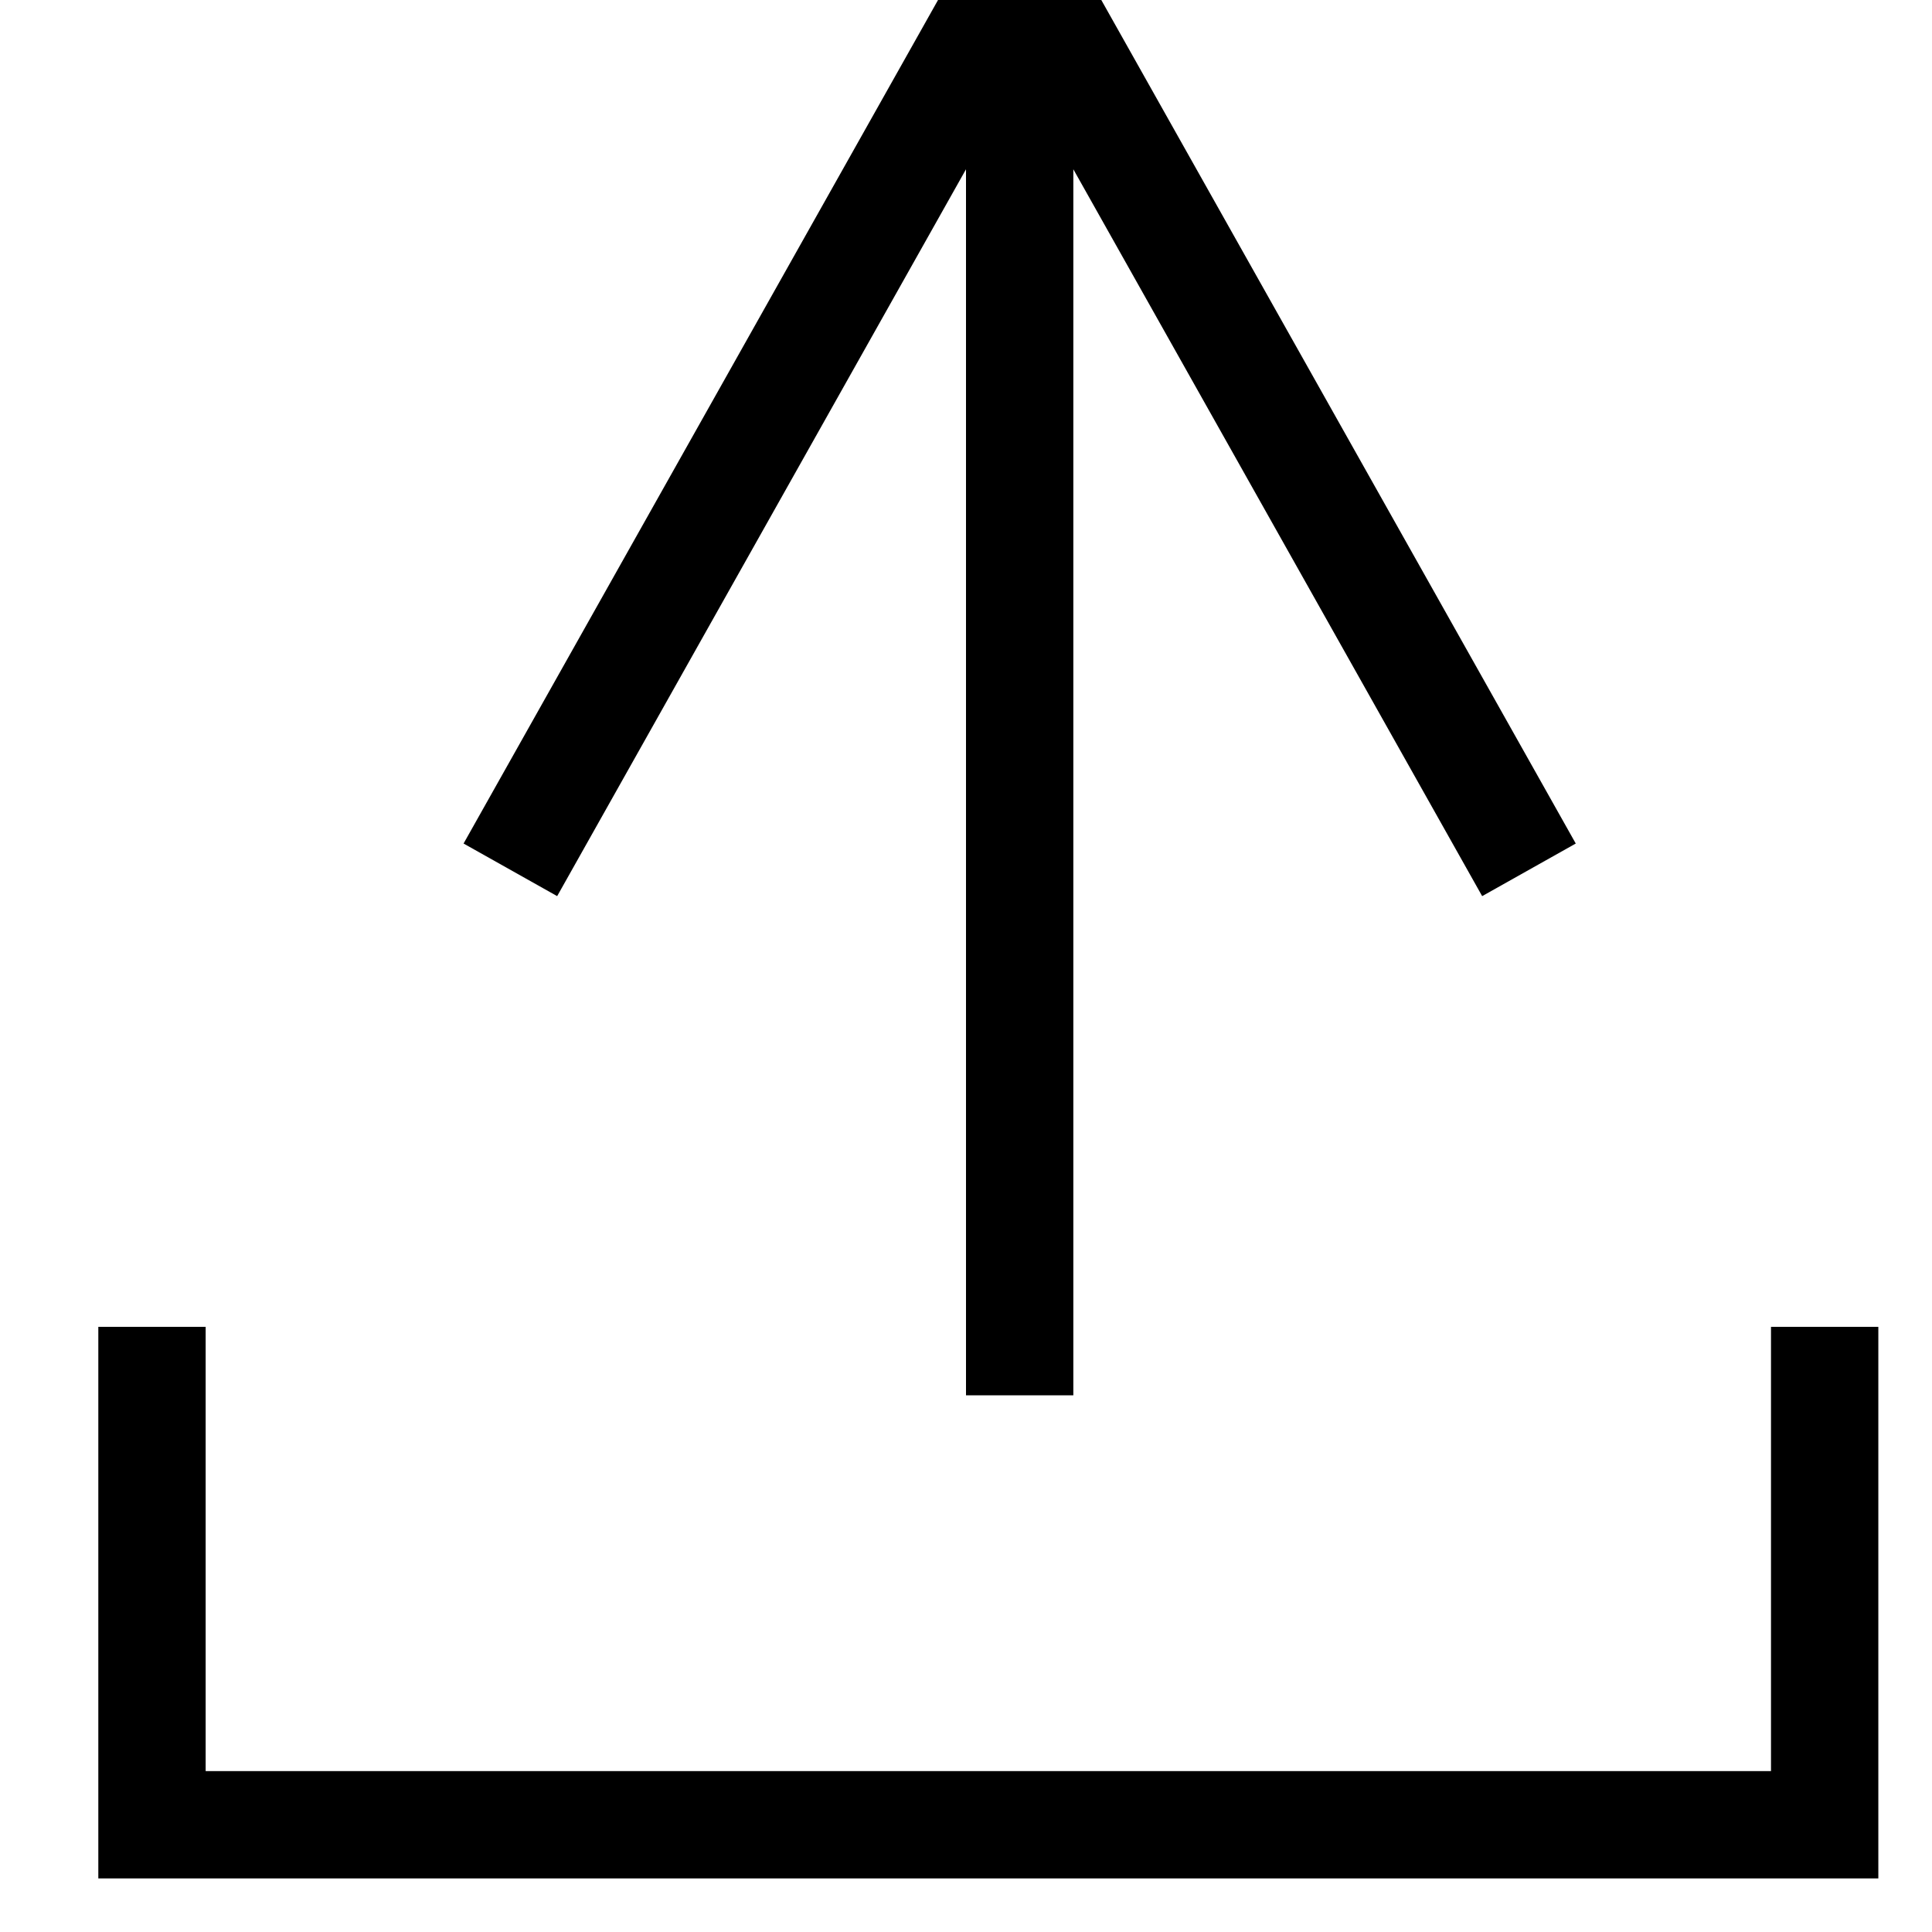 <?xml version="1.0" encoding="UTF-8"?>
<svg width="18px" height="18px" viewBox="0 0 18 18" version="1.1" xmlns="http://www.w3.org/2000/svg" xmlns:xlink="http://www.w3.org/1999/xlink">
    <!-- Generator: Sketch 57.1 (83088) - https://sketch.com -->
    <title>Group 3</title>
    <desc>Created with Sketch.</desc>
    <g id="DESKTOP" stroke="none" stroke-width="1" fill="none" fill-rule="evenodd">
        <g id="MI-CUENTA---FACTURAS" transform="translate(-647, -357)">
            <g id="Group-3" transform="translate(656, 365.5) rotate(-180) translate(-656, -365.5) translate(648, 357)">
                <path id="Line-3" d="M8,4 L8,15.423 L11.809,8.651 L12.681,9.141 L7.936,17.577 C7.745,17.917 7.255,17.917 7.064,17.577 L7.064,17.577 L2.319,9.141 L3.191,8.651 L7,15.423 L7,4 L8,4 Z" fill="#000000" fill-rule="nonzero"></path>
                <polyline id="Path-2" stroke="#000000" transform="translate(7.792, 2.319) rotate(-180) translate(-7.792, -2.319) " points="7.27595761e-12 -3.63797881e-12 7.27595761e-12 4.639 15.584 4.639 15.584 -3.63797881e-12"></polyline>
            </g>
        </g>
    </g>
</svg>